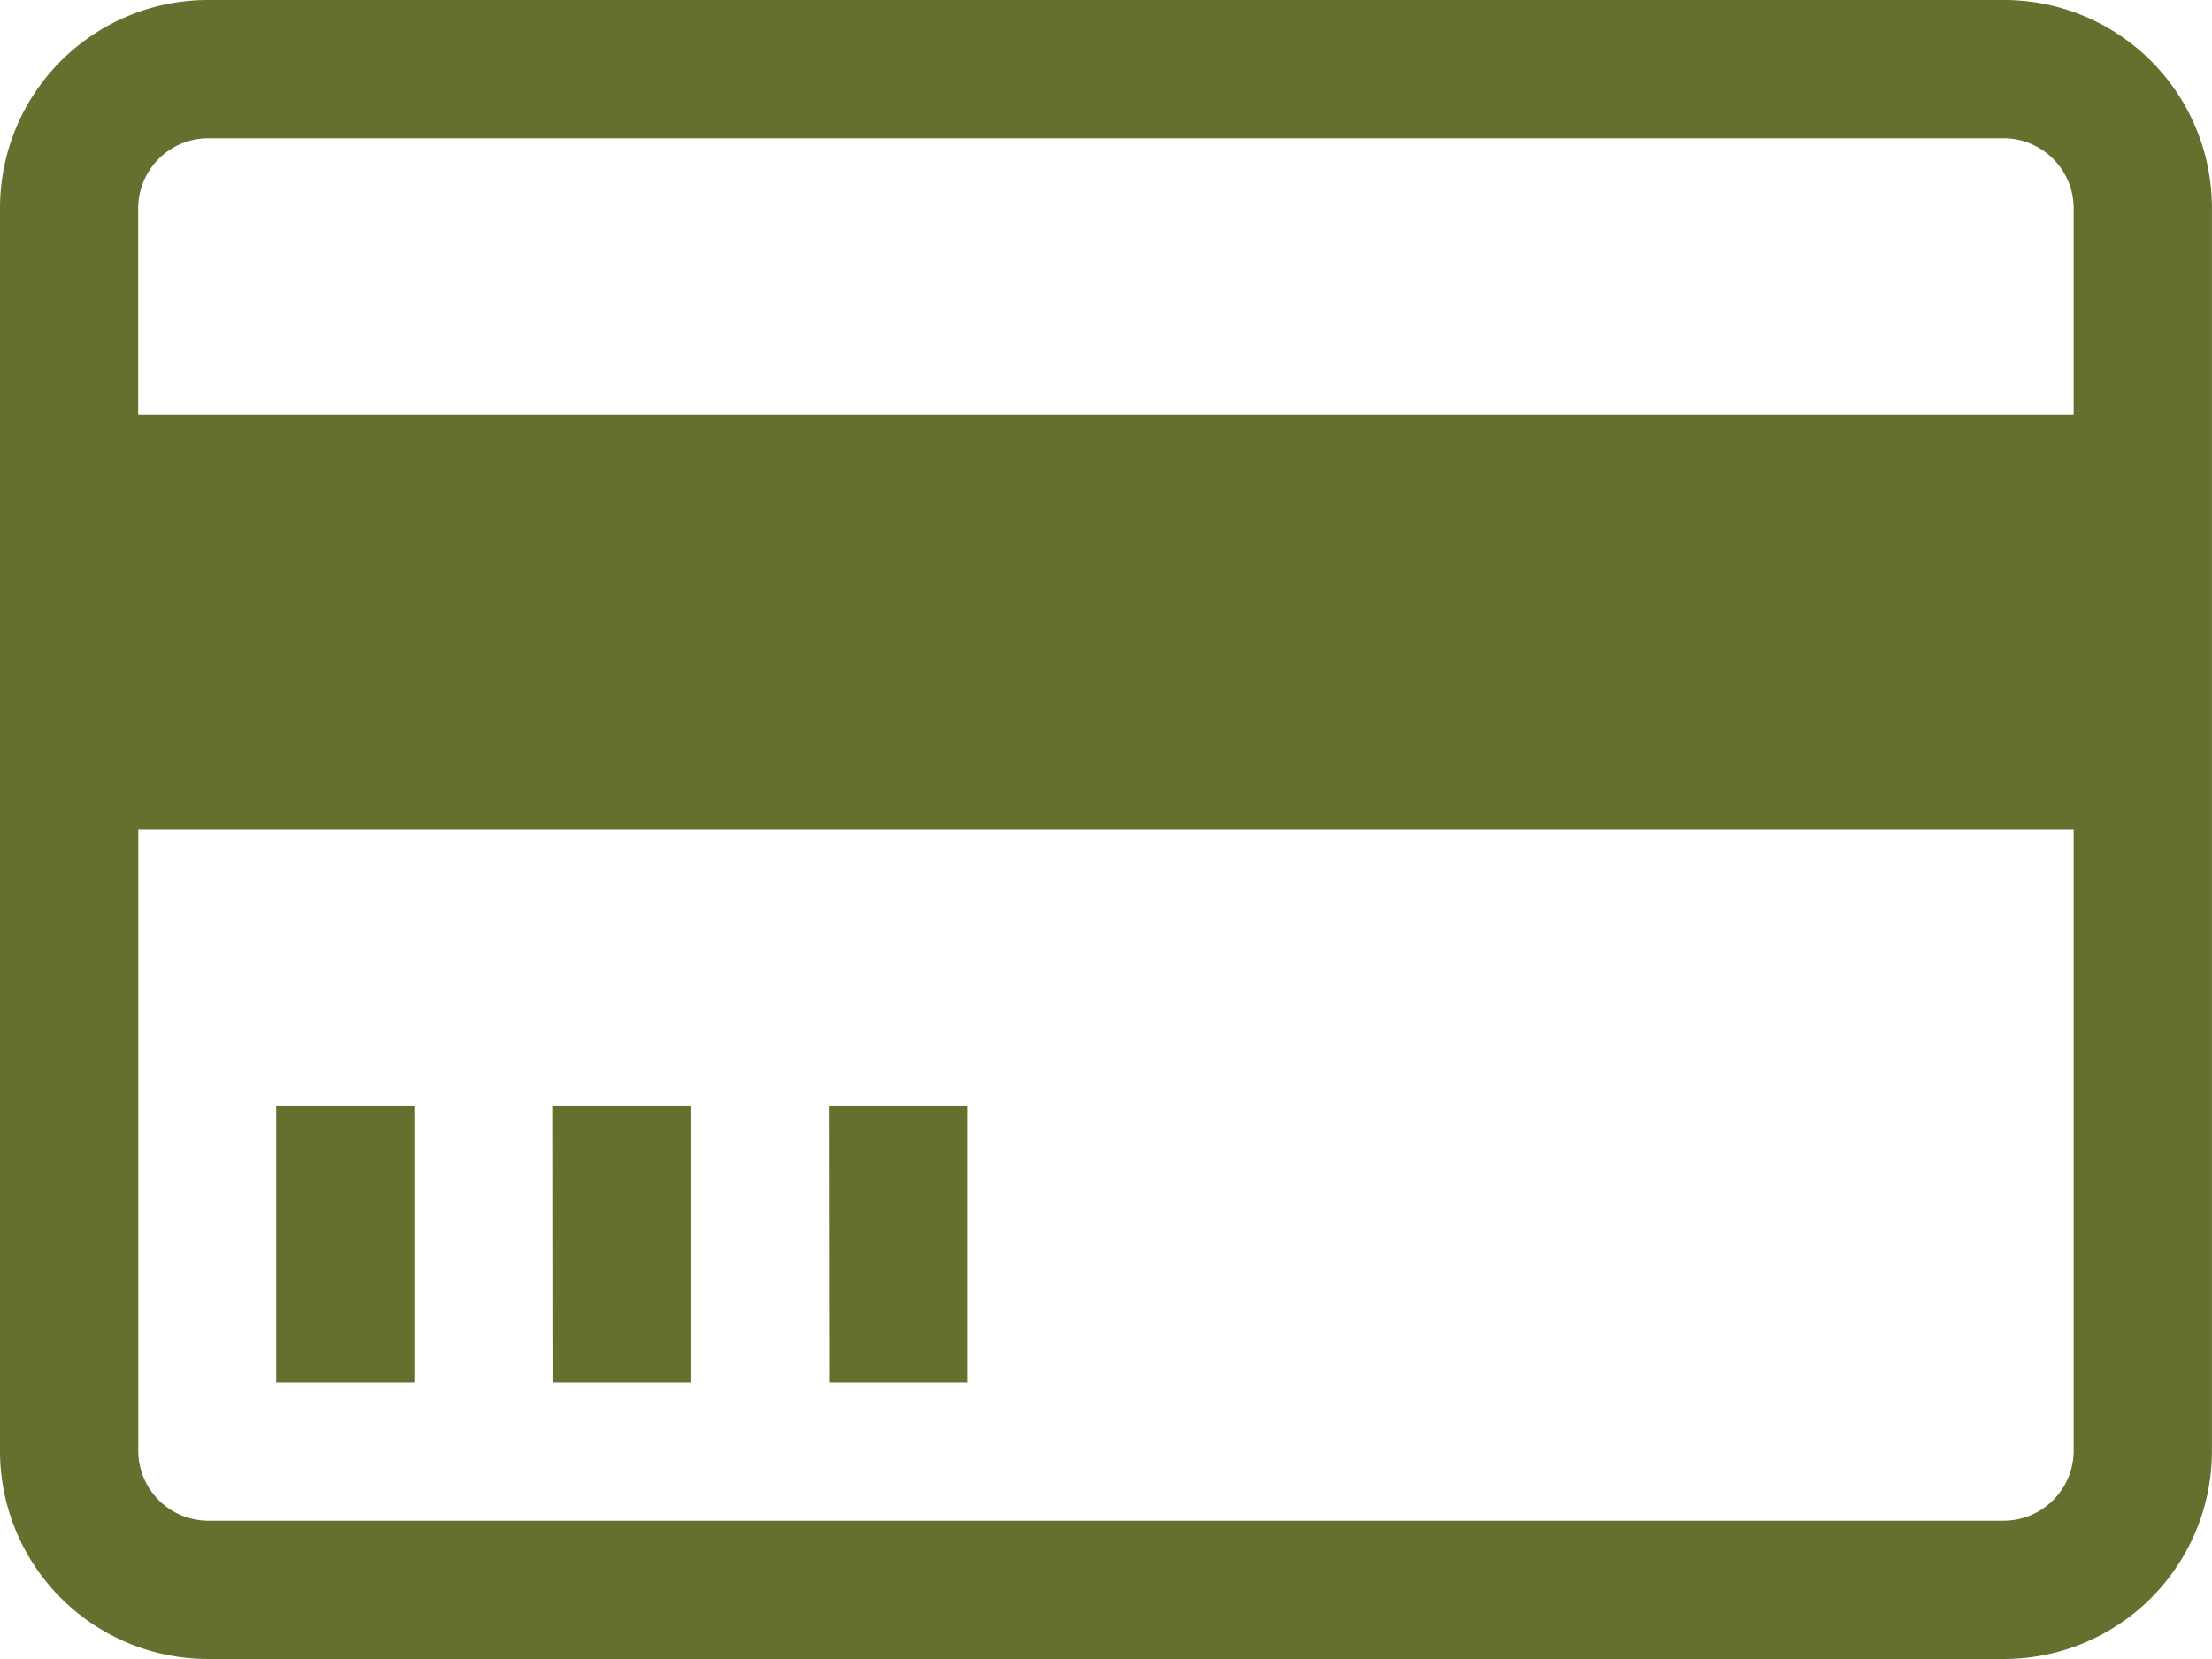 <svg xmlns="http://www.w3.org/2000/svg" width="34.667" height="26" viewBox="0 0 34.667 26">
  <path id="Icon_metro-credit-card" data-name="Icon metro-credit-card" d="M33.987,5.784H5.821a3.26,3.26,0,0,0-3.25,3.25v19.5a3.26,3.26,0,0,0,3.25,3.25H33.987a3.26,3.26,0,0,0,3.25-3.25V9.034a3.26,3.26,0,0,0-3.25-3.25ZM5.821,7.951H33.987A1.1,1.1,0,0,1,35.07,9.034v3.25H4.737V9.034A1.1,1.1,0,0,1,5.821,7.951ZM33.987,29.617H5.821a1.1,1.1,0,0,1-1.083-1.083v-9.75H35.07v9.75A1.1,1.1,0,0,1,33.987,29.617ZM6.9,23.117H9.071v4.333H6.9Zm4.333,0H13.4v4.333H11.237Zm4.333,0h2.167v4.333H15.571Z" transform="translate(-2.571 -5.784)" fill="#64702e"/>
</svg>
